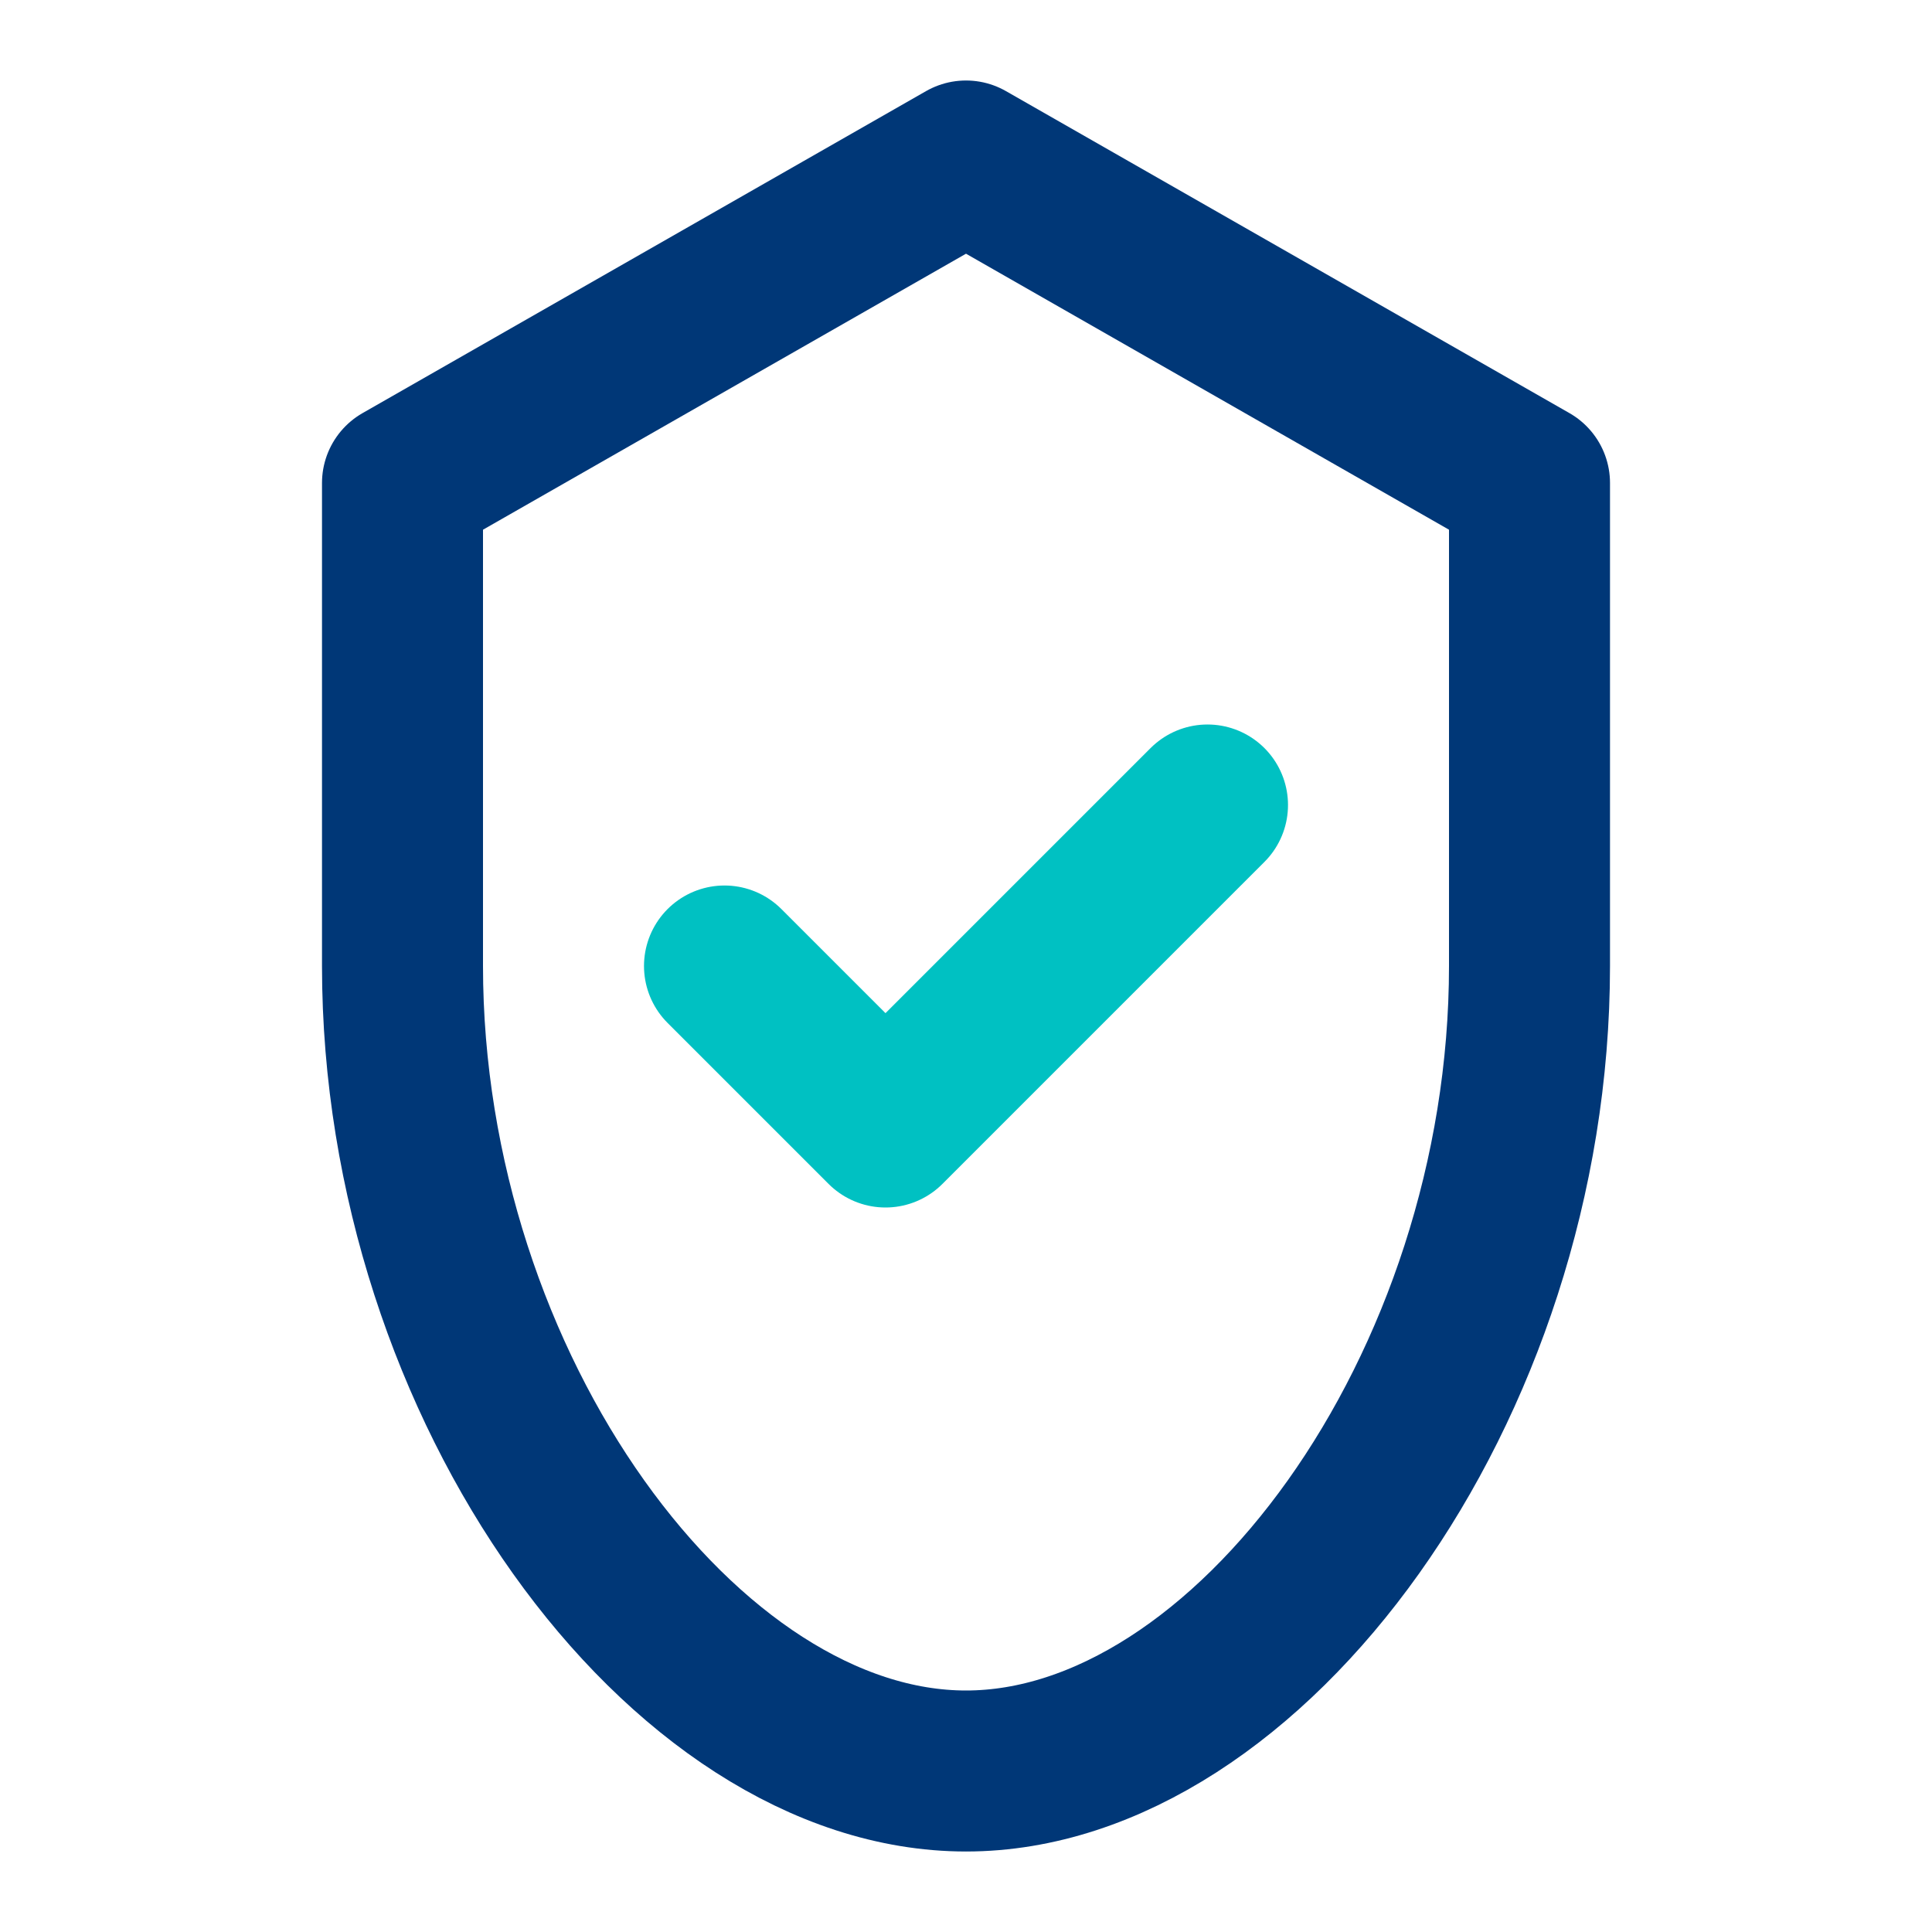 <svg xmlns="http://www.w3.org/2000/svg" width="128" height="128" viewBox="0 0 24 24" fill="none" stroke="#003777" stroke-width="2" stroke-linecap="round" stroke-linejoin="round"><path d="M12 2l7 4v6c0 5.25-3.5 10-7 10s-7-4.75-7-10V6l7-4z"></path><path d="M9 12l2 2l4-4" stroke="#00c1c2"></path></svg>